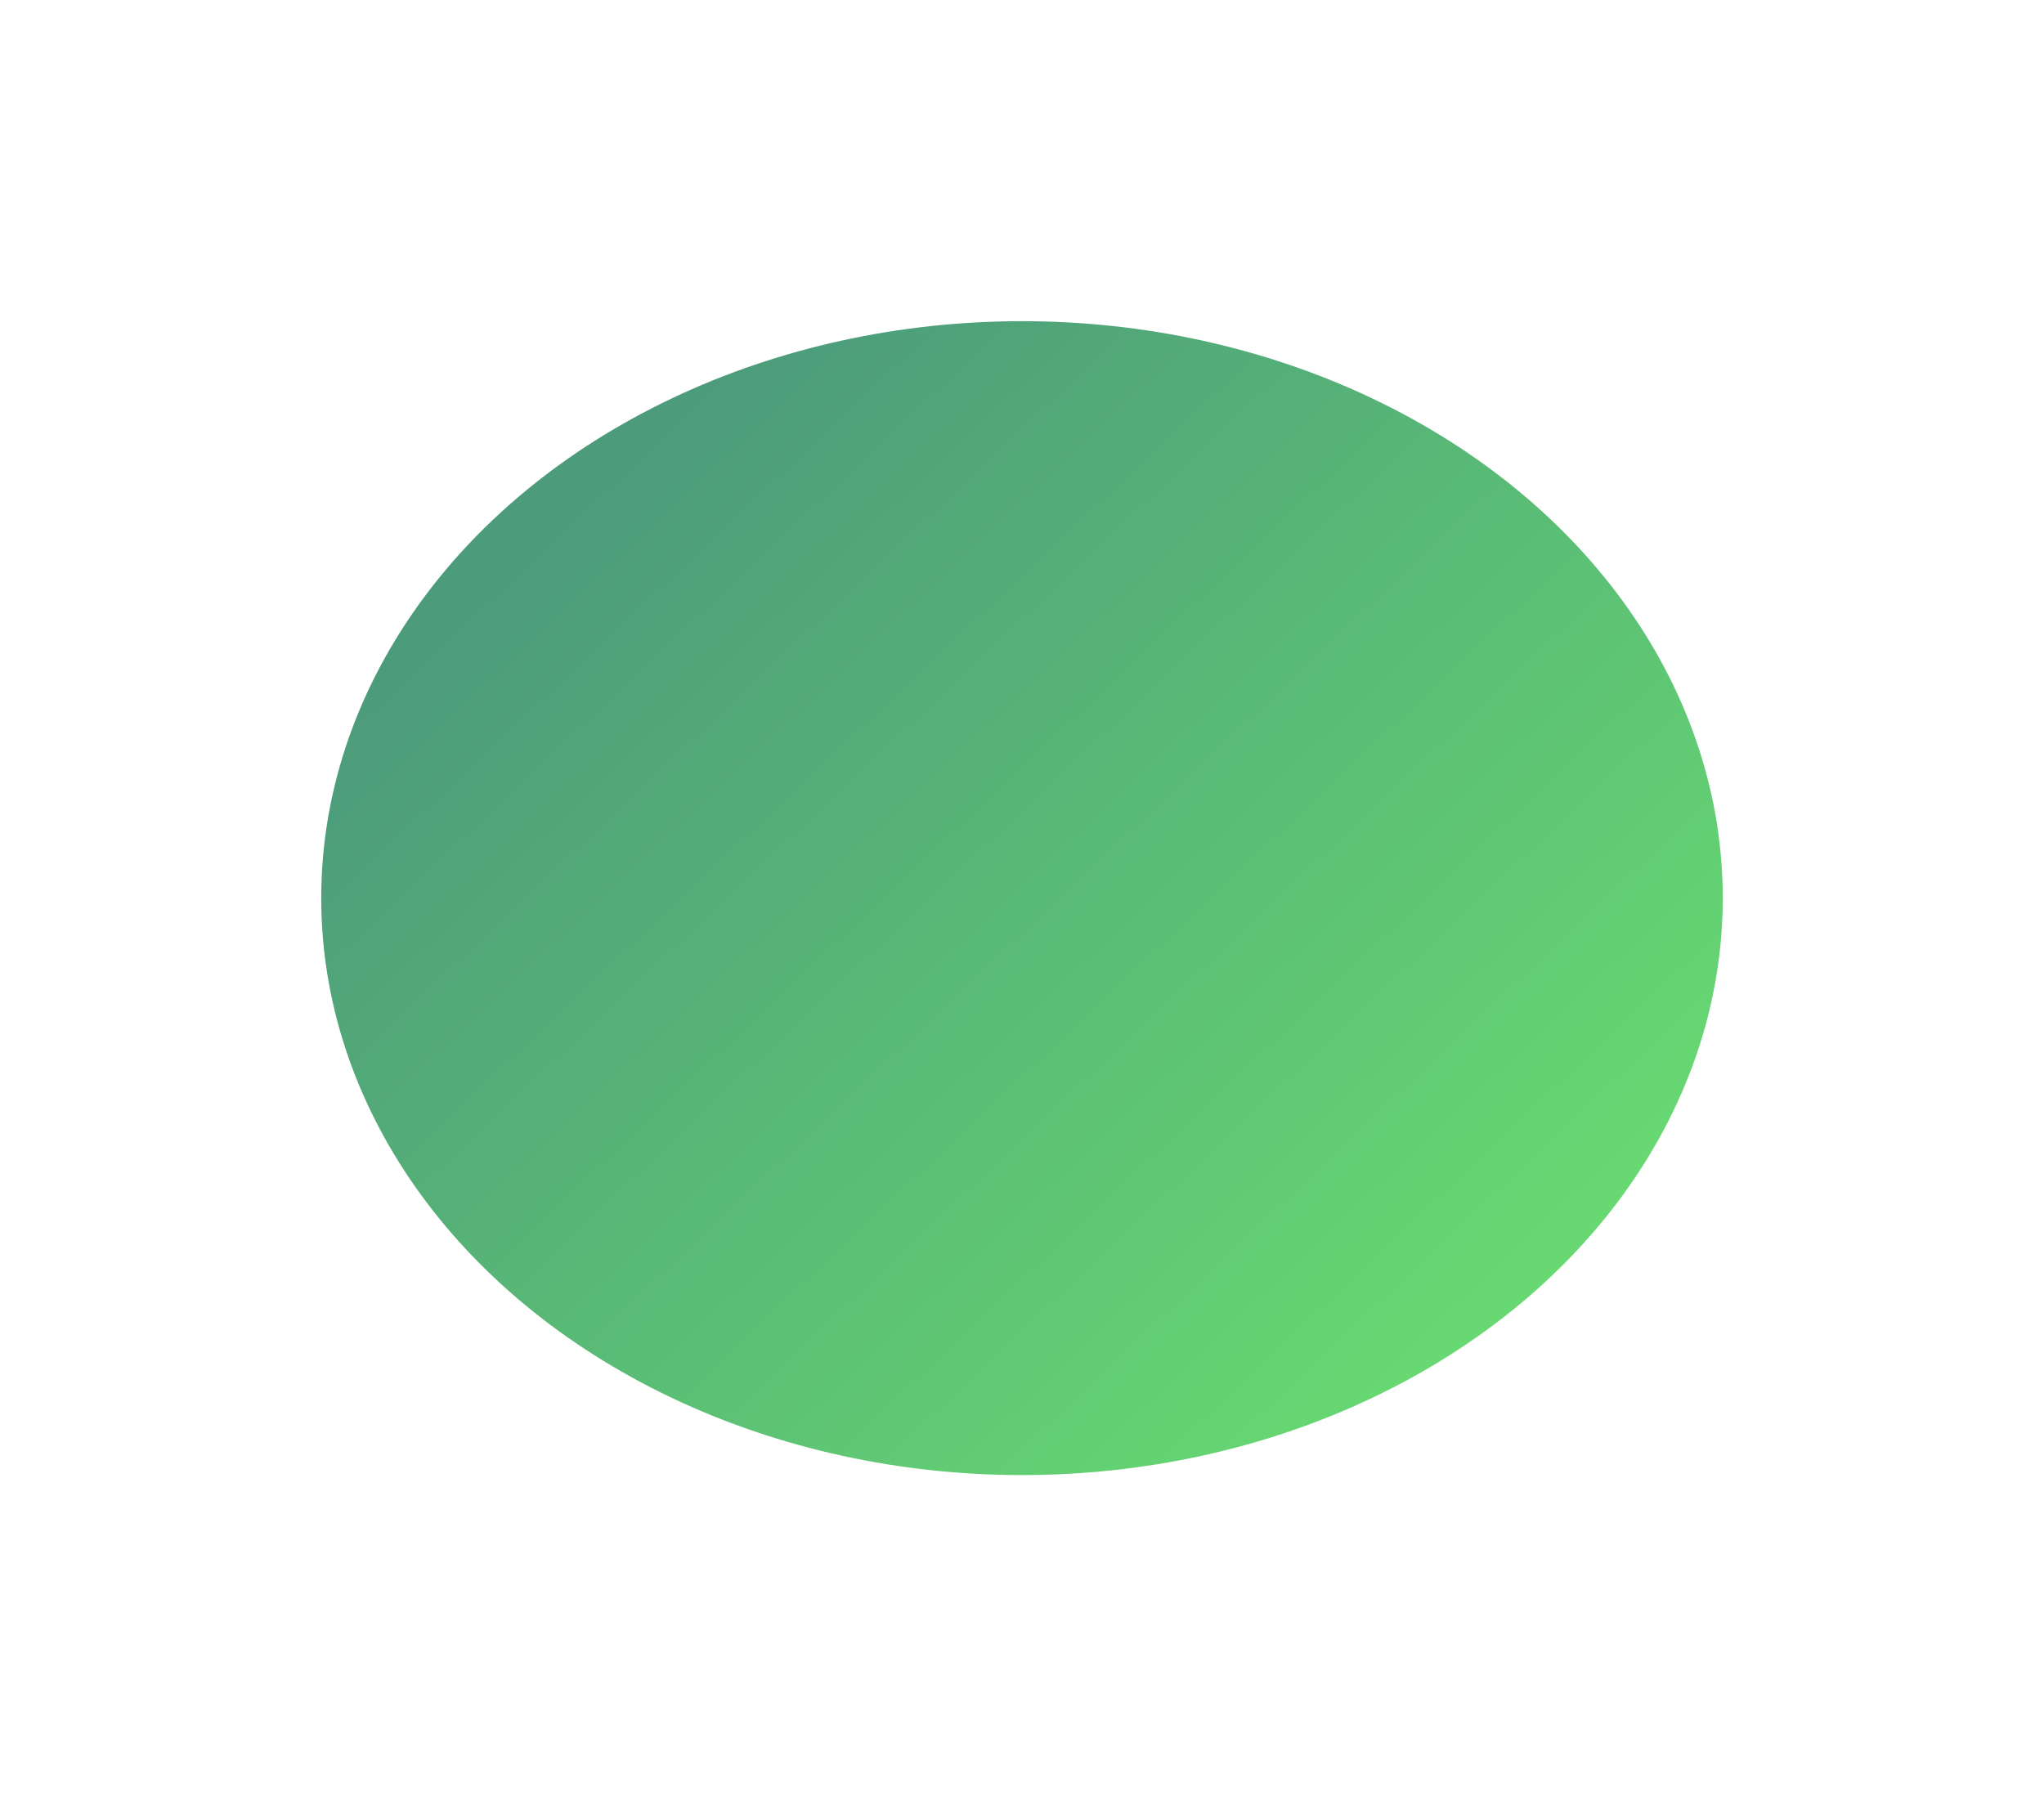 <?xml version="1.0" encoding="UTF-8"?> <svg xmlns="http://www.w3.org/2000/svg" width="859" height="755" viewBox="0 0 859 755" fill="none"> <g style="mix-blend-mode:multiply" opacity="0.7" filter="url(#filter0_f_1082_3)"> <ellipse cx="429.5" cy="377.5" rx="294.5" ry="242.5" fill="url(#paint0_linear_1082_3)"></ellipse> </g> <defs> <filter id="filter0_f_1082_3" x="0" y="0" width="859" height="755" filterUnits="userSpaceOnUse" color-interpolation-filters="sRGB"> <feFlood flood-opacity="0" result="BackgroundImageFix"></feFlood> <feBlend mode="normal" in="SourceGraphic" in2="BackgroundImageFix" result="shape"></feBlend> <feGaussianBlur stdDeviation="67.5" result="effect1_foregroundBlur_1082_3"></feGaussianBlur> </filter> <linearGradient id="paint0_linear_1082_3" x1="328.779" y1="114.843" x2="741.206" y2="551.489" gradientUnits="userSpaceOnUse"> <stop offset="0.011" stop-color="#007042"></stop> <stop offset="1" stop-color="#2CD534"></stop> </linearGradient> </defs> </svg> 